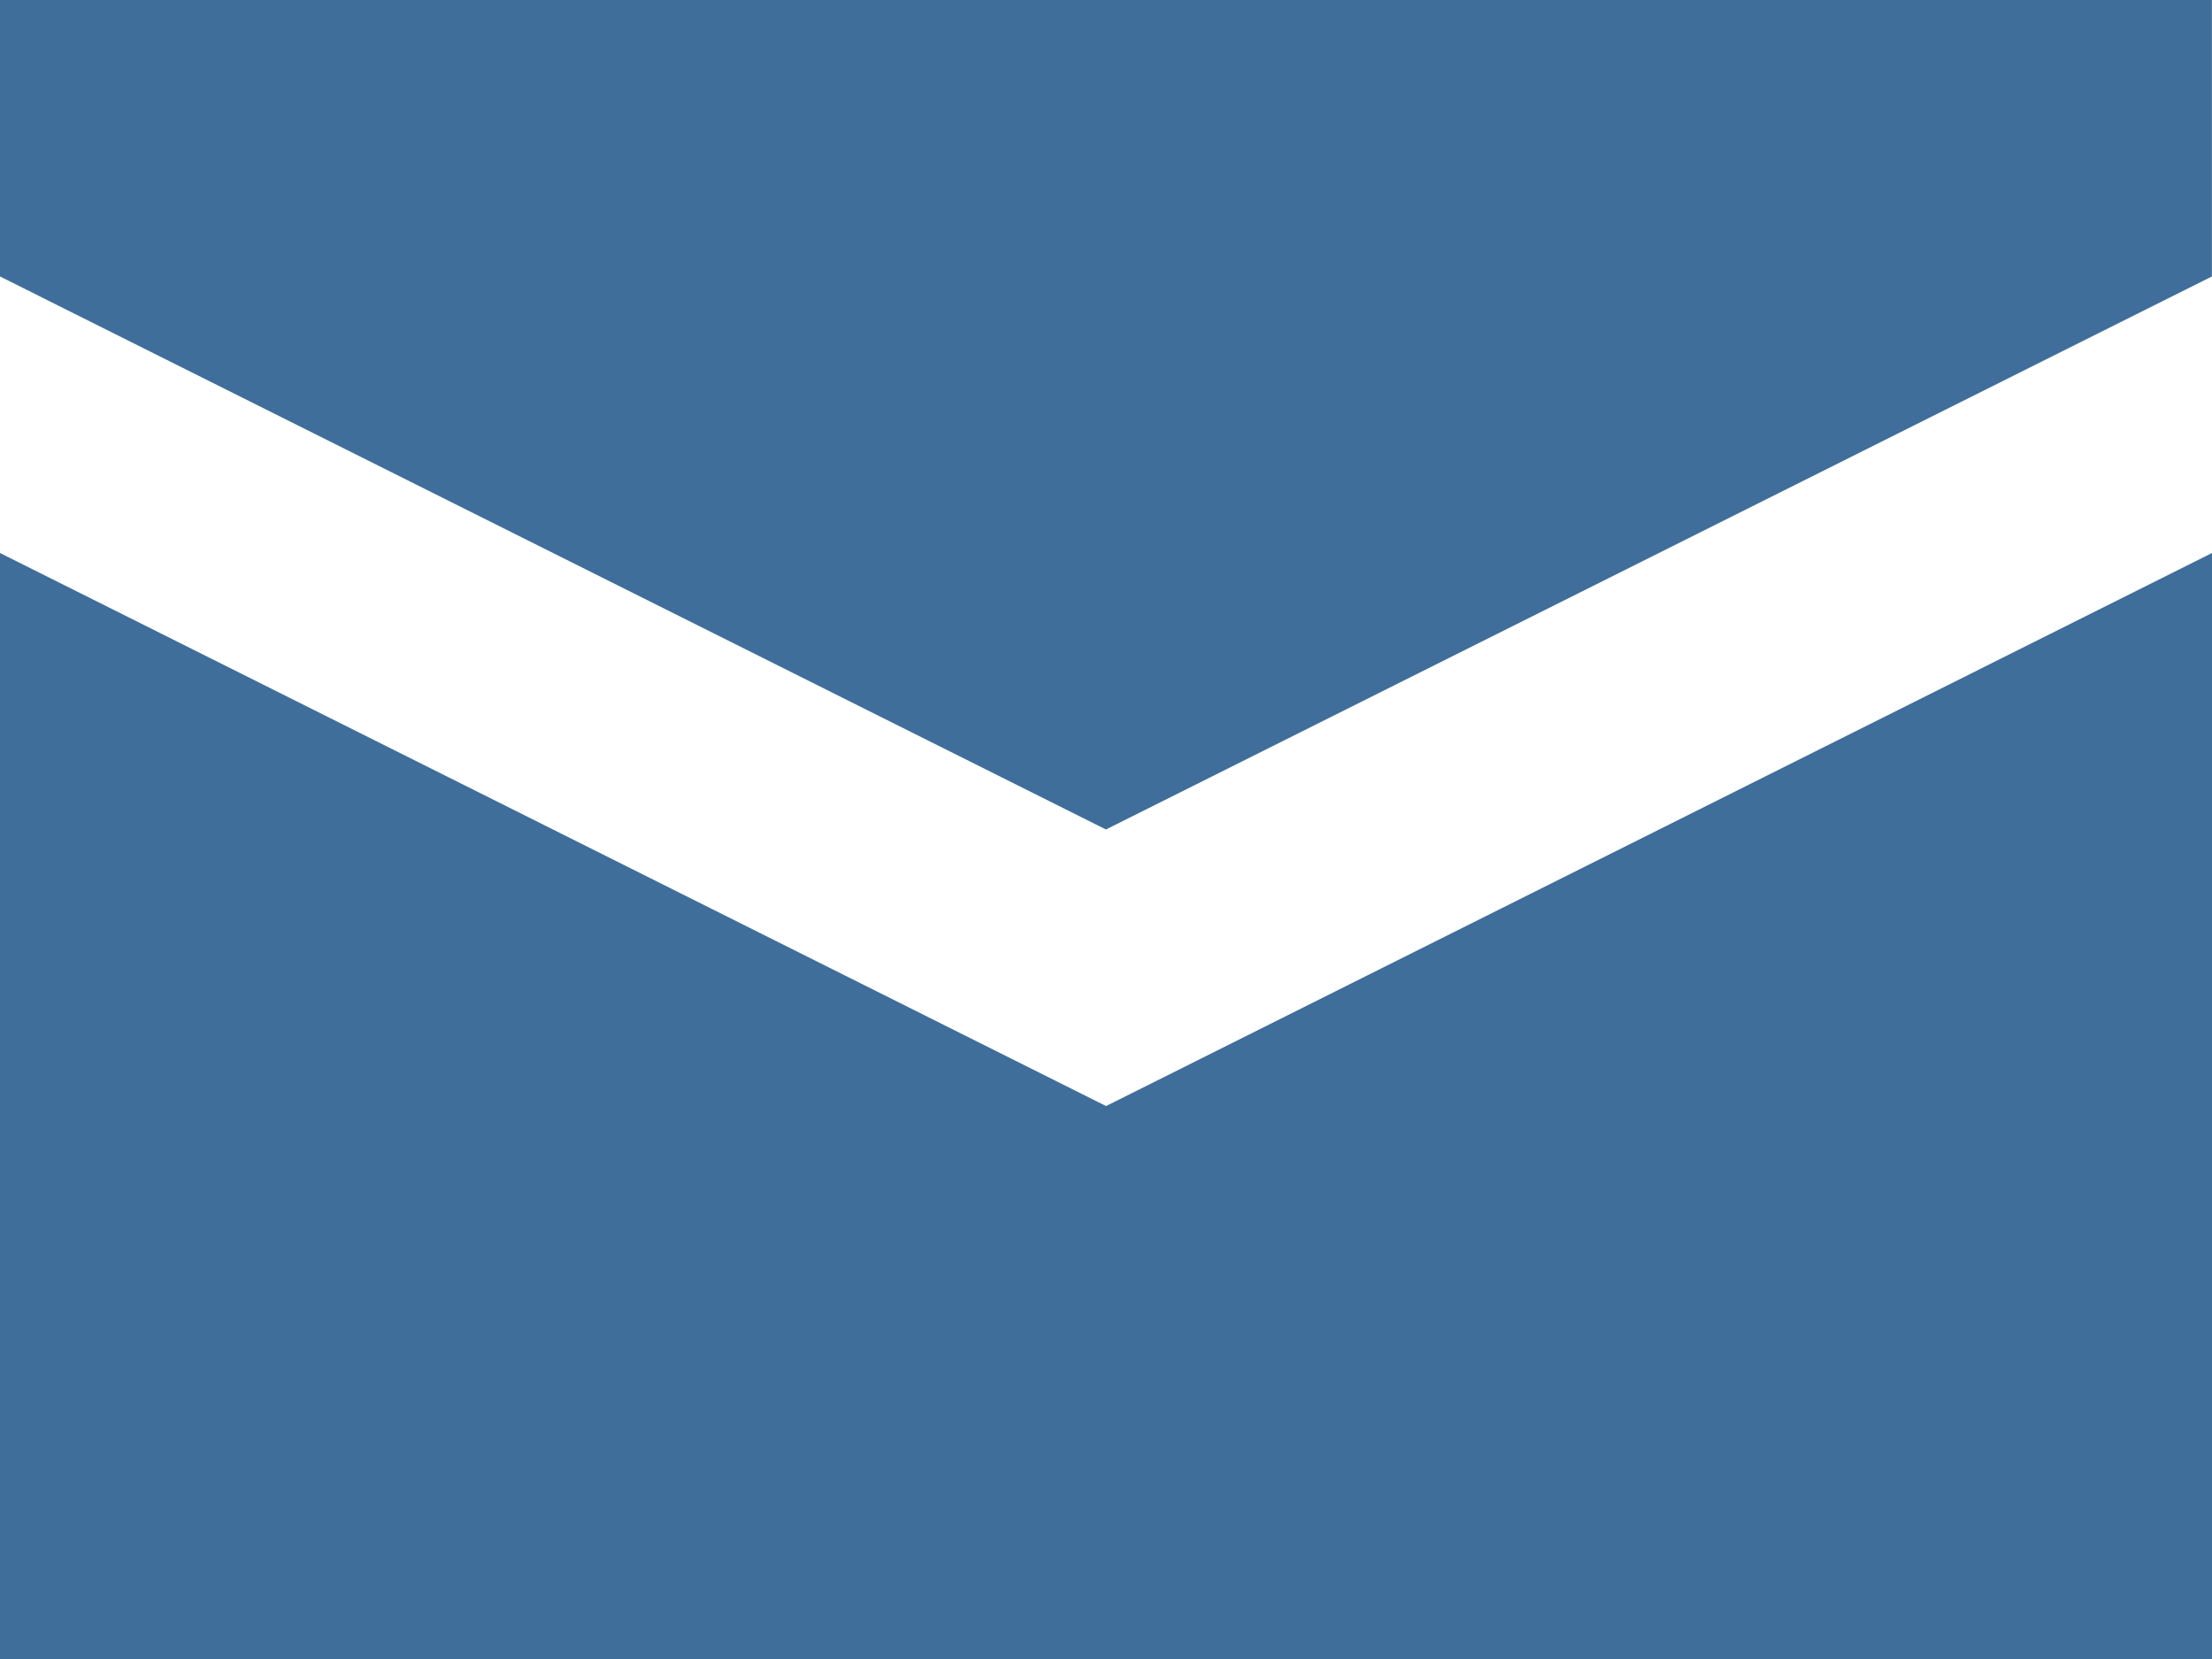 <?xml version="1.0" encoding="utf-8"?>
<!-- Generator: Adobe Illustrator 17.1.0, SVG Export Plug-In . SVG Version: 6.00 Build 0)  -->
<!DOCTYPE svg PUBLIC "-//W3C//DTD SVG 1.1//EN" "http://www.w3.org/Graphics/SVG/1.1/DTD/svg11.dtd">
<svg version="1.1" id="Ebene_1" xmlns="http://www.w3.org/2000/svg" xmlns:xlink="http://www.w3.org/1999/xlink" x="0px" y="0px"
	 viewBox="0 0 26.667 20" enable-background="new 0 0 26.667 20" xml:space="preserve">
<path fill="#3F6E9A" d="M0,0v3.333L13.333,10l13.333-6.667V0H0z M0,6.667V20h26.667V6.667l-13.333,6.667L0,6.667z"/>
</svg>
